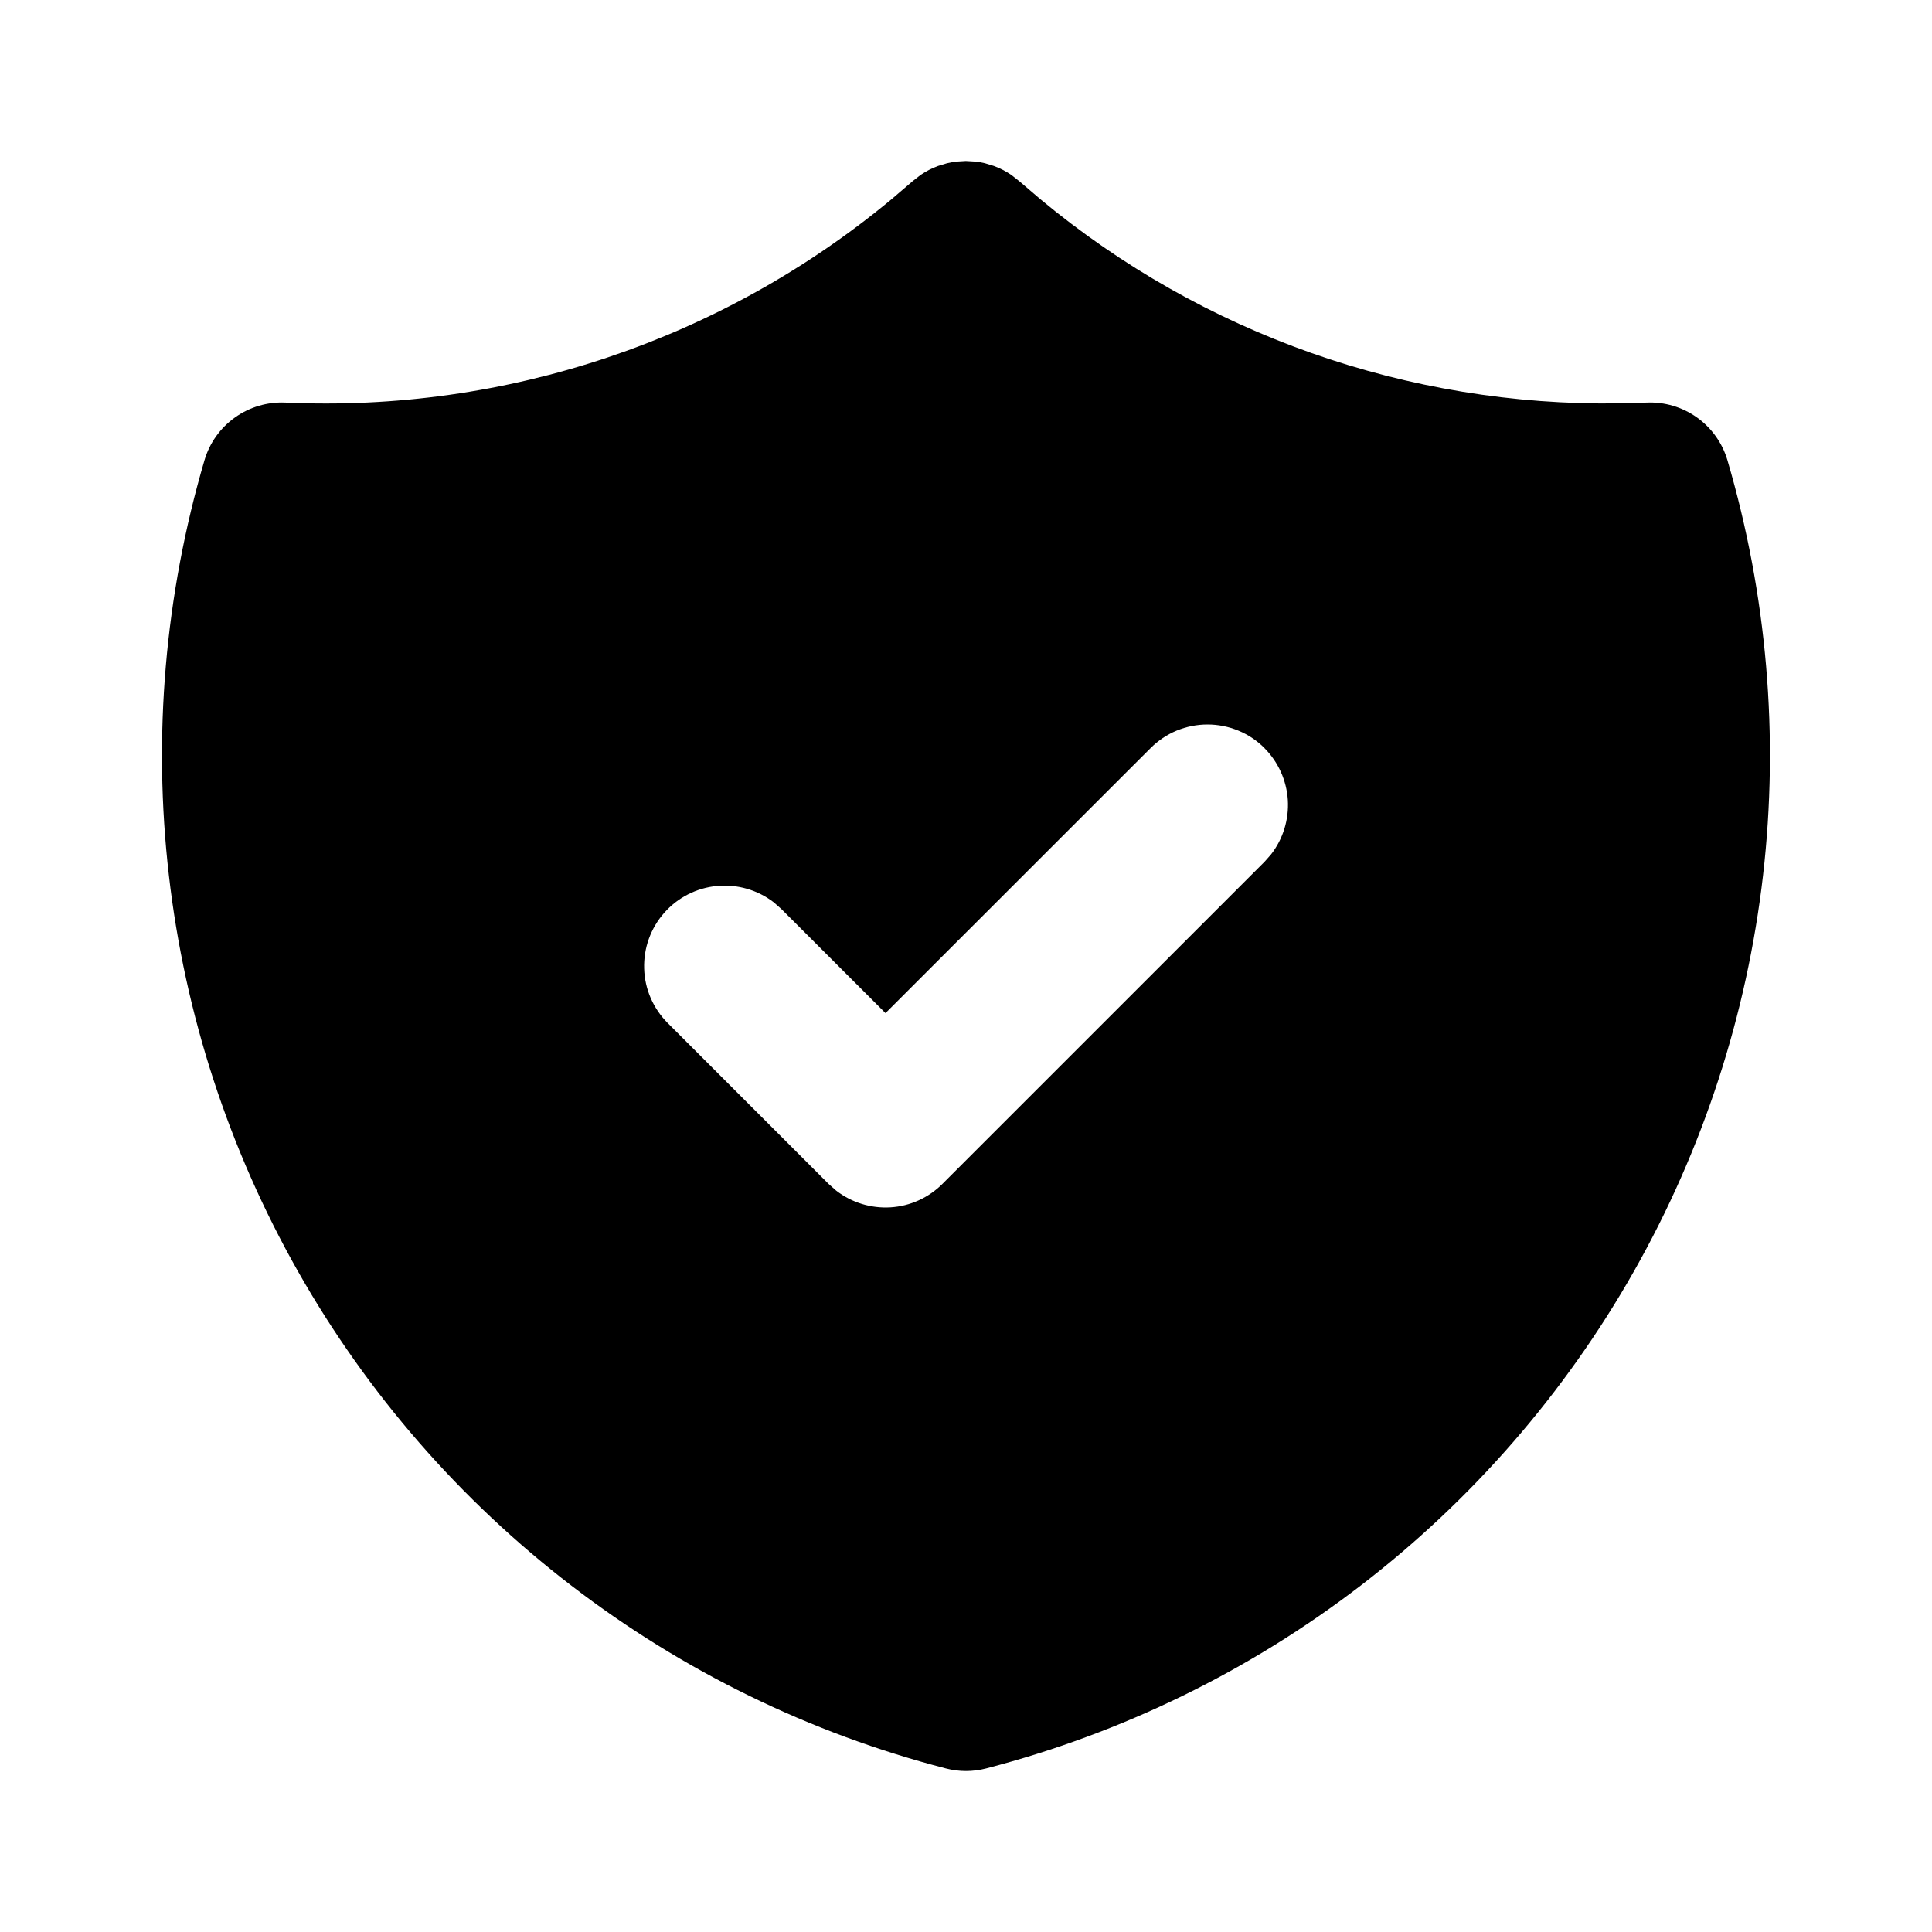 <svg width="24" height="24" viewBox="0 0 24 24" fill="none" xmlns="http://www.w3.org/2000/svg">
<path d="M11.998 2L12.116 2.007L12.175 2.015L12.236 2.028L12.347 2.062C12.424 2.09 12.496 2.128 12.564 2.174L12.668 2.256L12.923 2.474C14.94 4.15 17.49 5.049 20.112 5.011L20.454 5.001C20.677 4.991 20.898 5.056 21.08 5.186C21.262 5.316 21.396 5.503 21.459 5.718C21.95 7.39 22.101 9.143 21.901 10.874C21.701 12.605 21.156 14.278 20.297 15.793C19.438 17.309 18.283 18.637 16.901 19.698C15.519 20.759 13.937 21.53 12.251 21.968C12.086 22.011 11.914 22.011 11.749 21.968C10.062 21.531 8.481 20.759 7.099 19.698C5.716 18.637 4.561 17.31 3.702 15.794C2.843 14.278 2.297 12.605 2.098 10.874C1.898 9.143 2.049 7.39 2.54 5.718C2.603 5.503 2.736 5.316 2.919 5.186C3.101 5.056 3.321 4.991 3.545 5.001C6.282 5.126 8.968 4.225 11.076 2.474L11.339 2.249L11.435 2.174C11.502 2.128 11.575 2.09 11.652 2.062L11.764 2.028C11.803 2.019 11.843 2.012 11.883 2.007L11.998 2ZM15.708 9.293C15.615 9.2 15.505 9.126 15.383 9.076C15.262 9.026 15.132 9 15 9C14.869 9 14.739 9.026 14.617 9.076C14.496 9.126 14.386 9.2 14.293 9.293L11 12.585L9.707 11.293L9.613 11.21C9.412 11.055 9.159 10.982 8.906 11.006C8.653 11.03 8.419 11.149 8.251 11.34C8.083 11.53 7.994 11.778 8.002 12.032C8.009 12.286 8.114 12.527 8.293 12.707L10.293 14.707L10.387 14.79C10.579 14.939 10.819 15.013 11.063 14.998C11.306 14.983 11.535 14.879 11.707 14.707L15.707 10.707L15.79 10.613C15.939 10.421 16.013 10.18 15.998 9.937C15.982 9.694 15.879 9.465 15.707 9.293H15.708Z" fill="black"/>
</svg>
